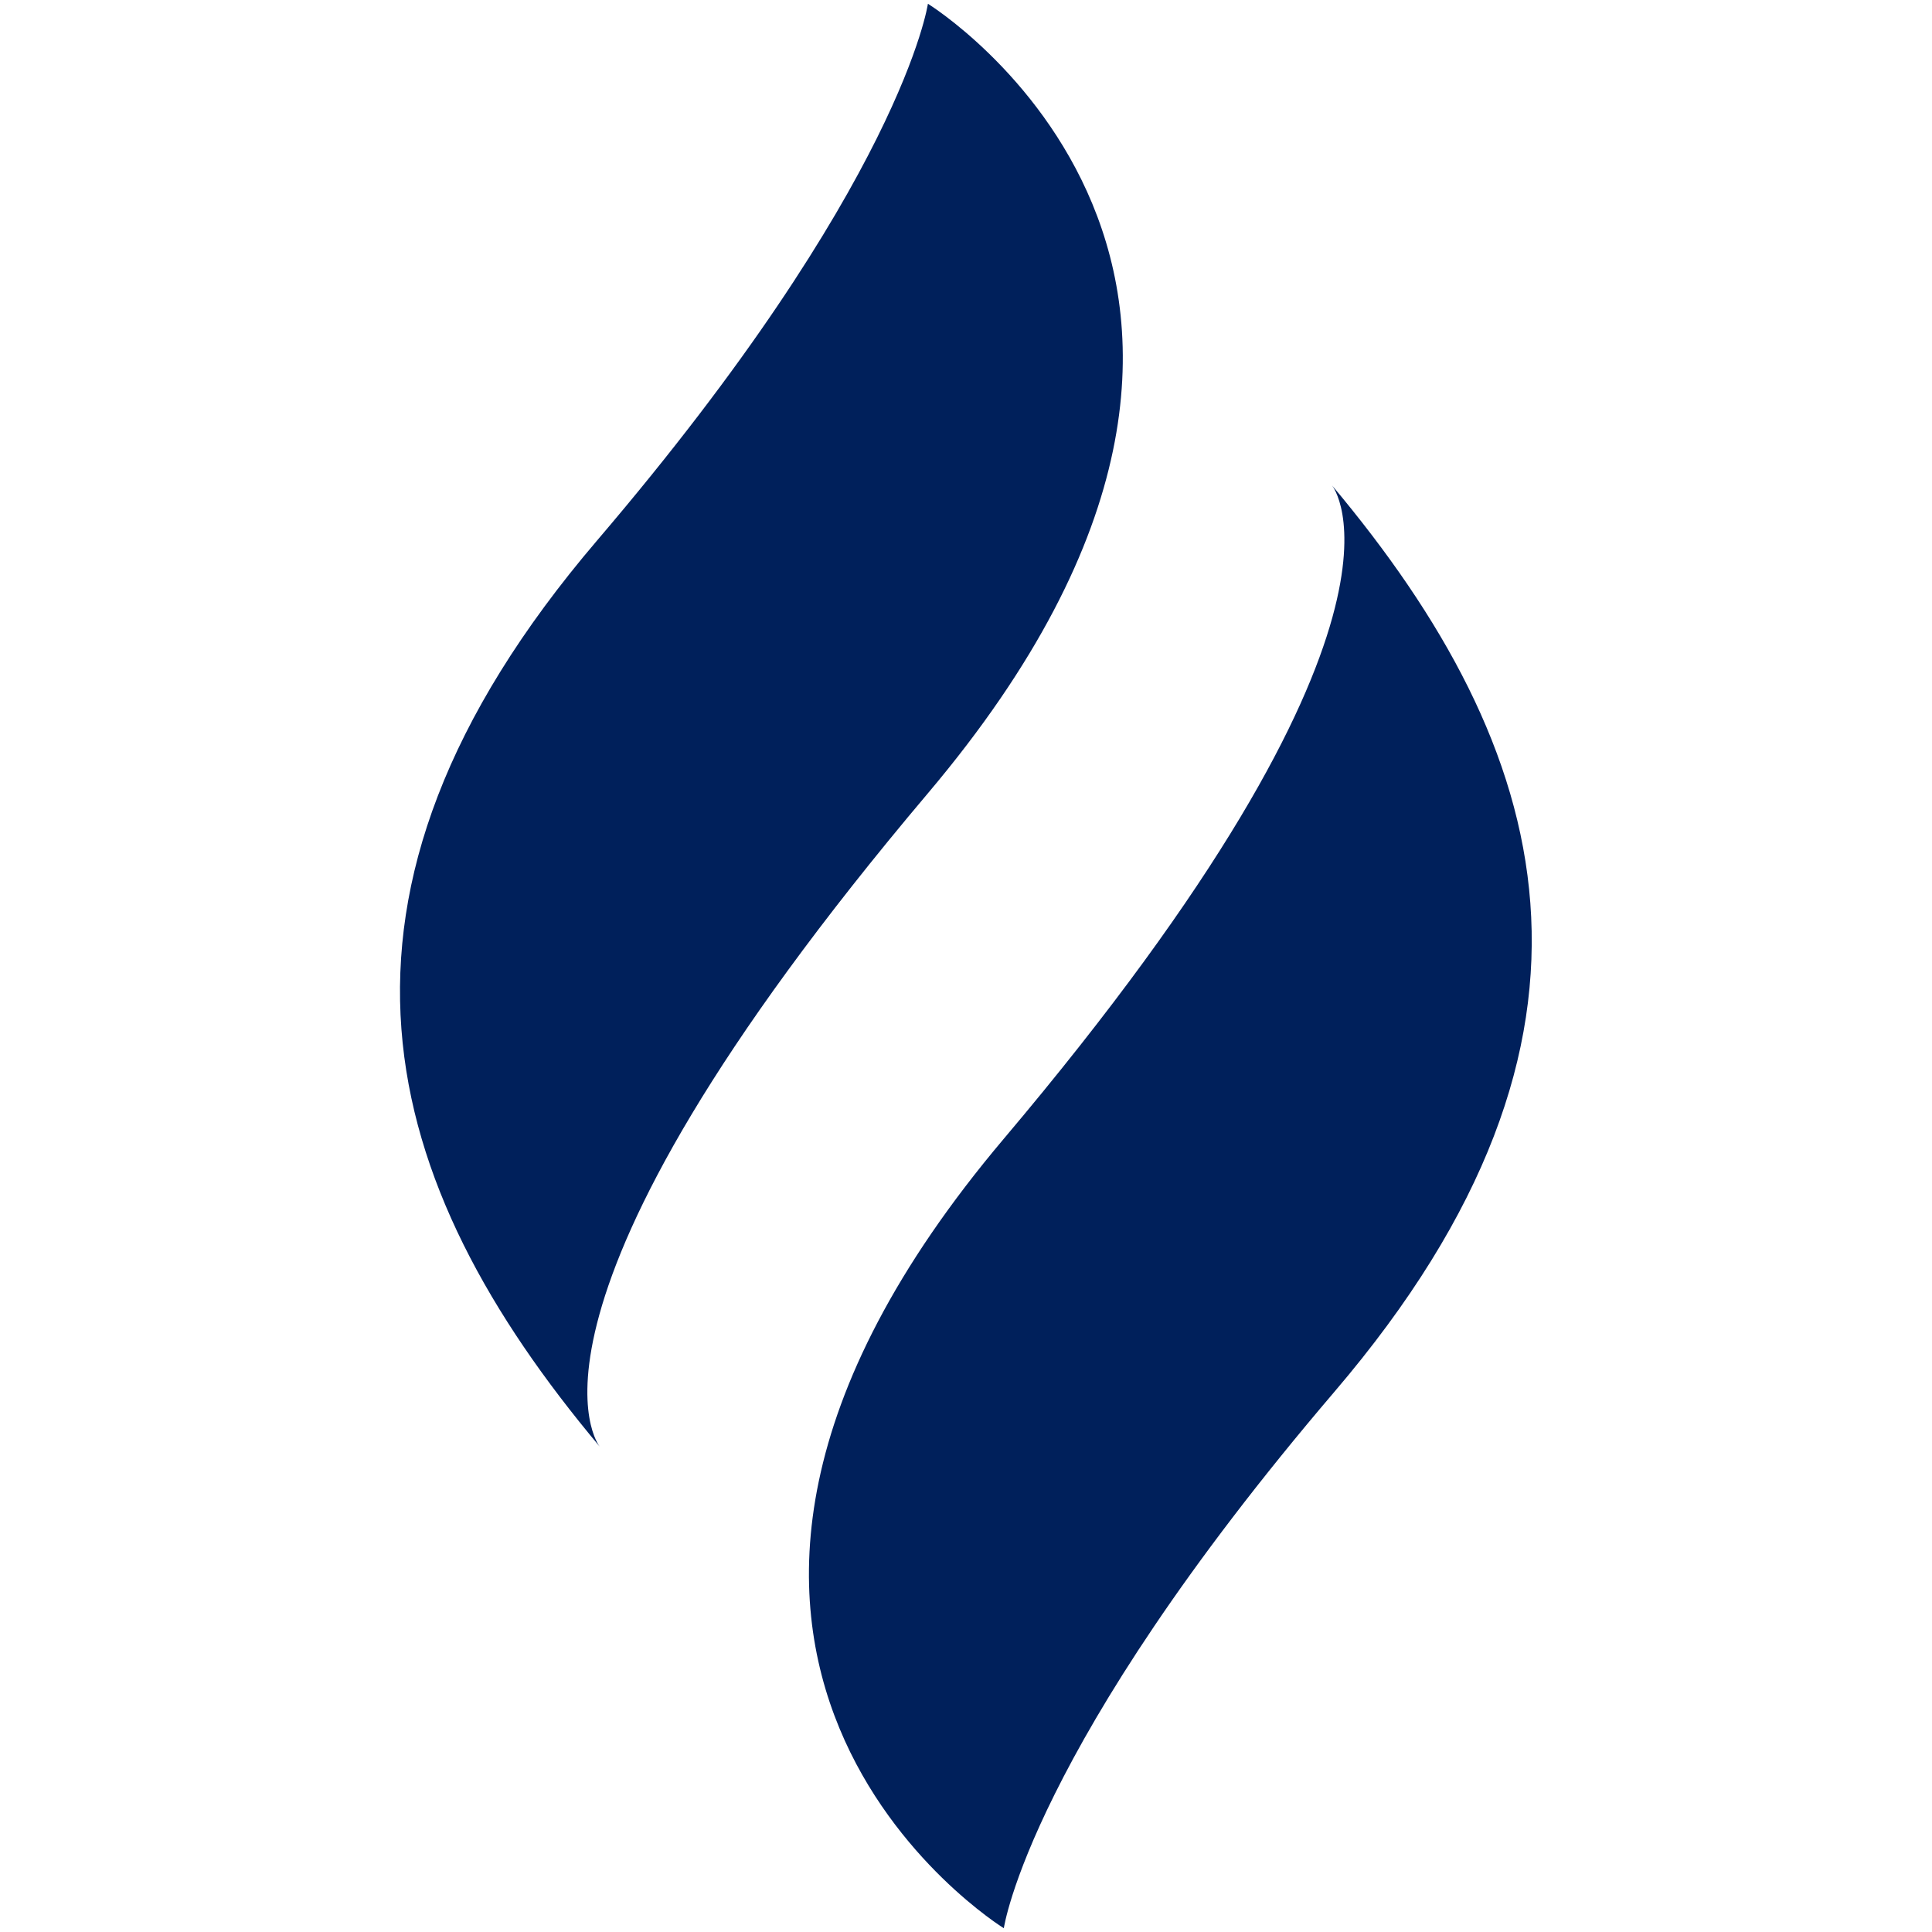 <svg xmlns="http://www.w3.org/2000/svg" xmlns:xlink="http://www.w3.org/1999/xlink" width="512" height="512" viewBox="0 0 512 512">
  <defs>
    <clipPath id="clip-safari-pinned-tab">
      <rect width="512" height="512"/>
    </clipPath>
  </defs>
  <g id="safari-pinned-tab" clip-path="url(#clip-safari-pinned-tab)">
    <path id="Tracciato_376" data-name="Tracciato 376" d="M139.907,209.222C256.117,71.666,139.907,0,139.907,0s-6.85,47.561-87.666,142.225-57.718,170.535.688,240.142c0,0-29.232-35.586,86.978-173.144M247,127.633s29.234,35.586-86.976,173.144,0,209.222,0,209.222,6.848-47.561,87.664-142.225S305.409,197.24,247,127.633" transform="translate(106 1)" fill="#00205b"/>
  </g>
</svg>
